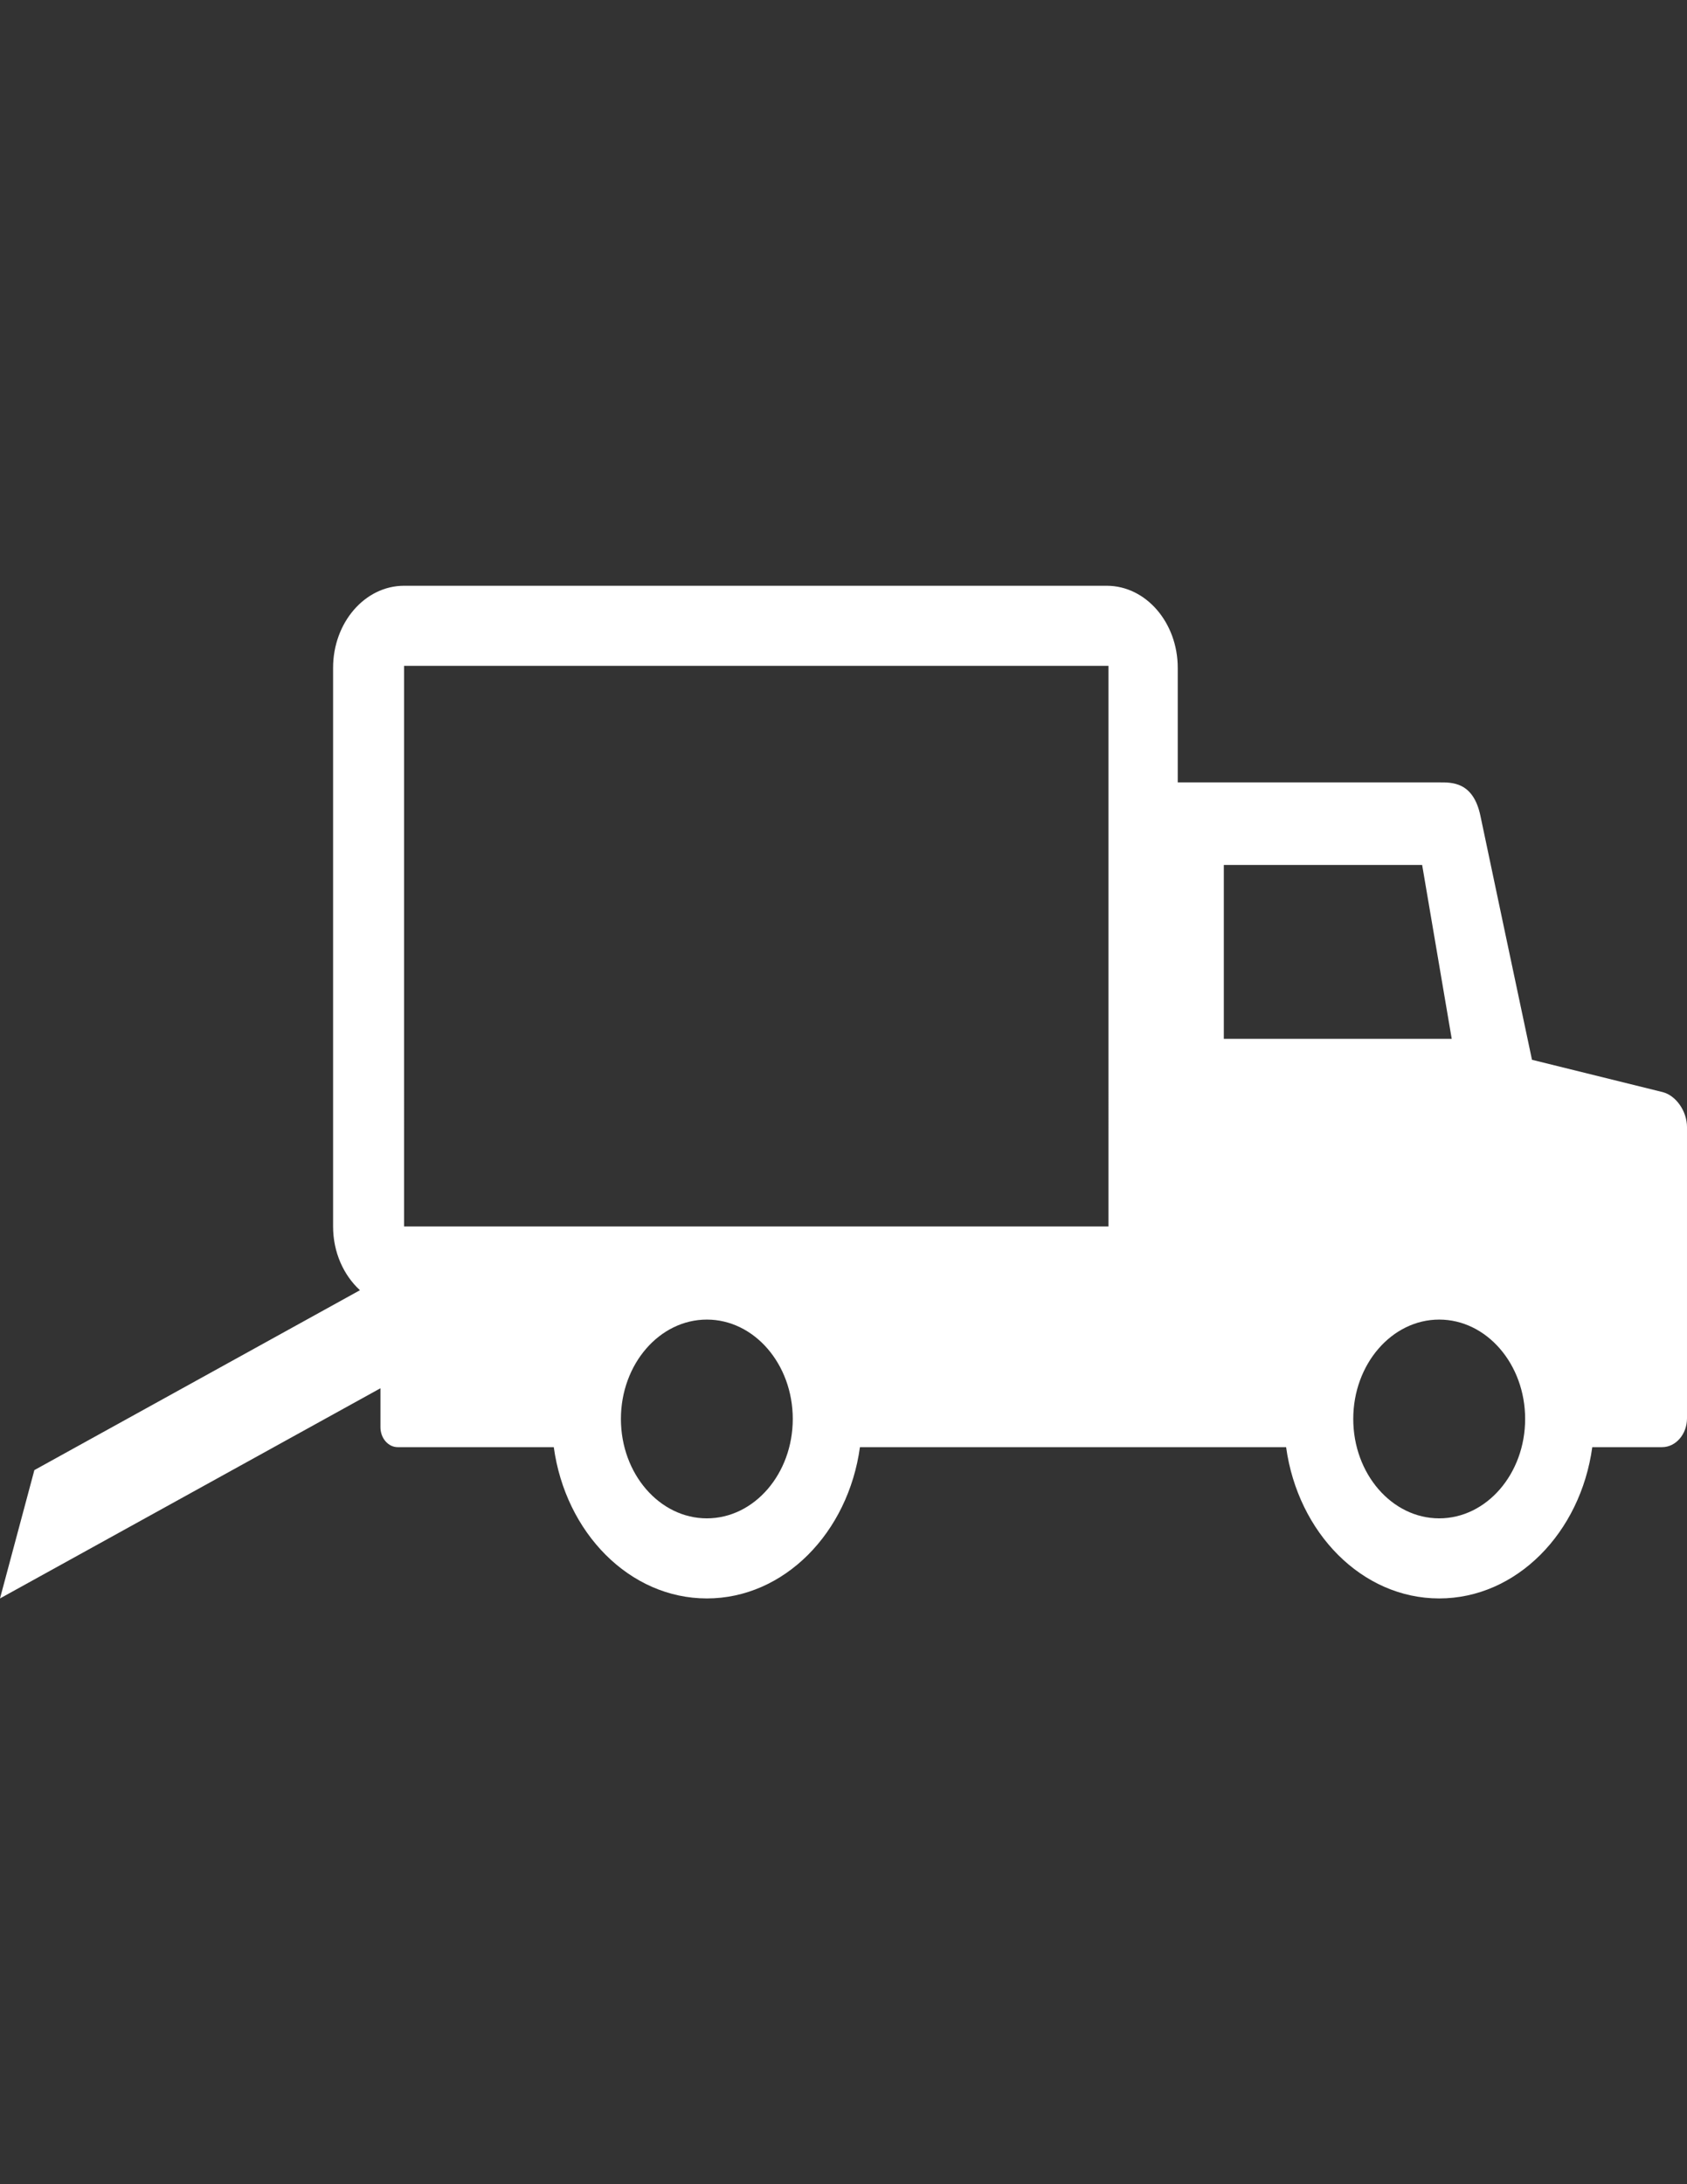 <?xml version="1.0" encoding="utf-8"?>
<!-- Generator: Adobe Illustrator 16.0.0, SVG Export Plug-In . SVG Version: 6.00 Build 0)  -->
<!DOCTYPE svg PUBLIC "-//W3C//DTD SVG 1.1//EN" "http://www.w3.org/Graphics/SVG/1.1/DTD/svg11.dtd">
<svg version="1.1" id="Layer_1" xmlns="http://www.w3.org/2000/svg" xmlns:xlink="http://www.w3.org/1999/xlink" x="0px" y="0px"
	 width="612px" height="792px" viewBox="0 0 612 792" enable-background="new 0 0 612 792" xml:space="preserve">
<rect x="0" y="0" width="612" height="792" fill="#333333" stroke="none"/>
<g>
	<path fill="#FFFFFF" d="M603.175,396.004l-47.41-11.721c-4.222-19.912-15.684-74.006-18.701-88.437
		c-2.601-12.447-10.417-12.151-14.96-12.151h-94.85v-41.521c0-16.424-11.55-29.774-25.758-29.774H146.584
		c-14.208,0-25.75,13.35-25.75,29.774v202.544c0,9.398,3.835,17.691,9.744,23.12L12.47,533.063L0,579.6l138.016-76.21v14.102
		c0,4.003,2.805,7.254,6.268,7.254h56.614c4.259,31.041,27.496,54.854,55.533,54.854c28.022,0,51.268-23.813,55.534-54.854h154.604
		c4.273,31.041,27.511,54.854,55.534,54.854c28.029,0,51.267-23.813,55.533-54.854h25.319c4.981,0,9.044-4.695,9.044-10.462V408.704
		C612,402.953,608.033,397.245,603.175,396.004z M256.431,550.56c-17.188,0-31.178-16.171-31.178-36.04
		c0-19.878,13.989-36.032,31.178-36.032c17.189,0,31.164,16.154,31.164,36.032C287.595,534.389,273.62,550.56,256.431,550.56z
		 M402.124,444.719h-255.54V241.44h255.54V444.719z M443.968,376.675V313.63h71.948l10.73,63.045H443.968z M522.104,550.56
		c-17.182,0-31.179-16.171-31.179-36.04c0-19.878,13.997-36.032,31.179-36.032c17.195,0,31.178,16.154,31.178,36.032
		C553.281,534.389,539.299,550.56,522.104,550.56z"/>
</g>
</svg>
